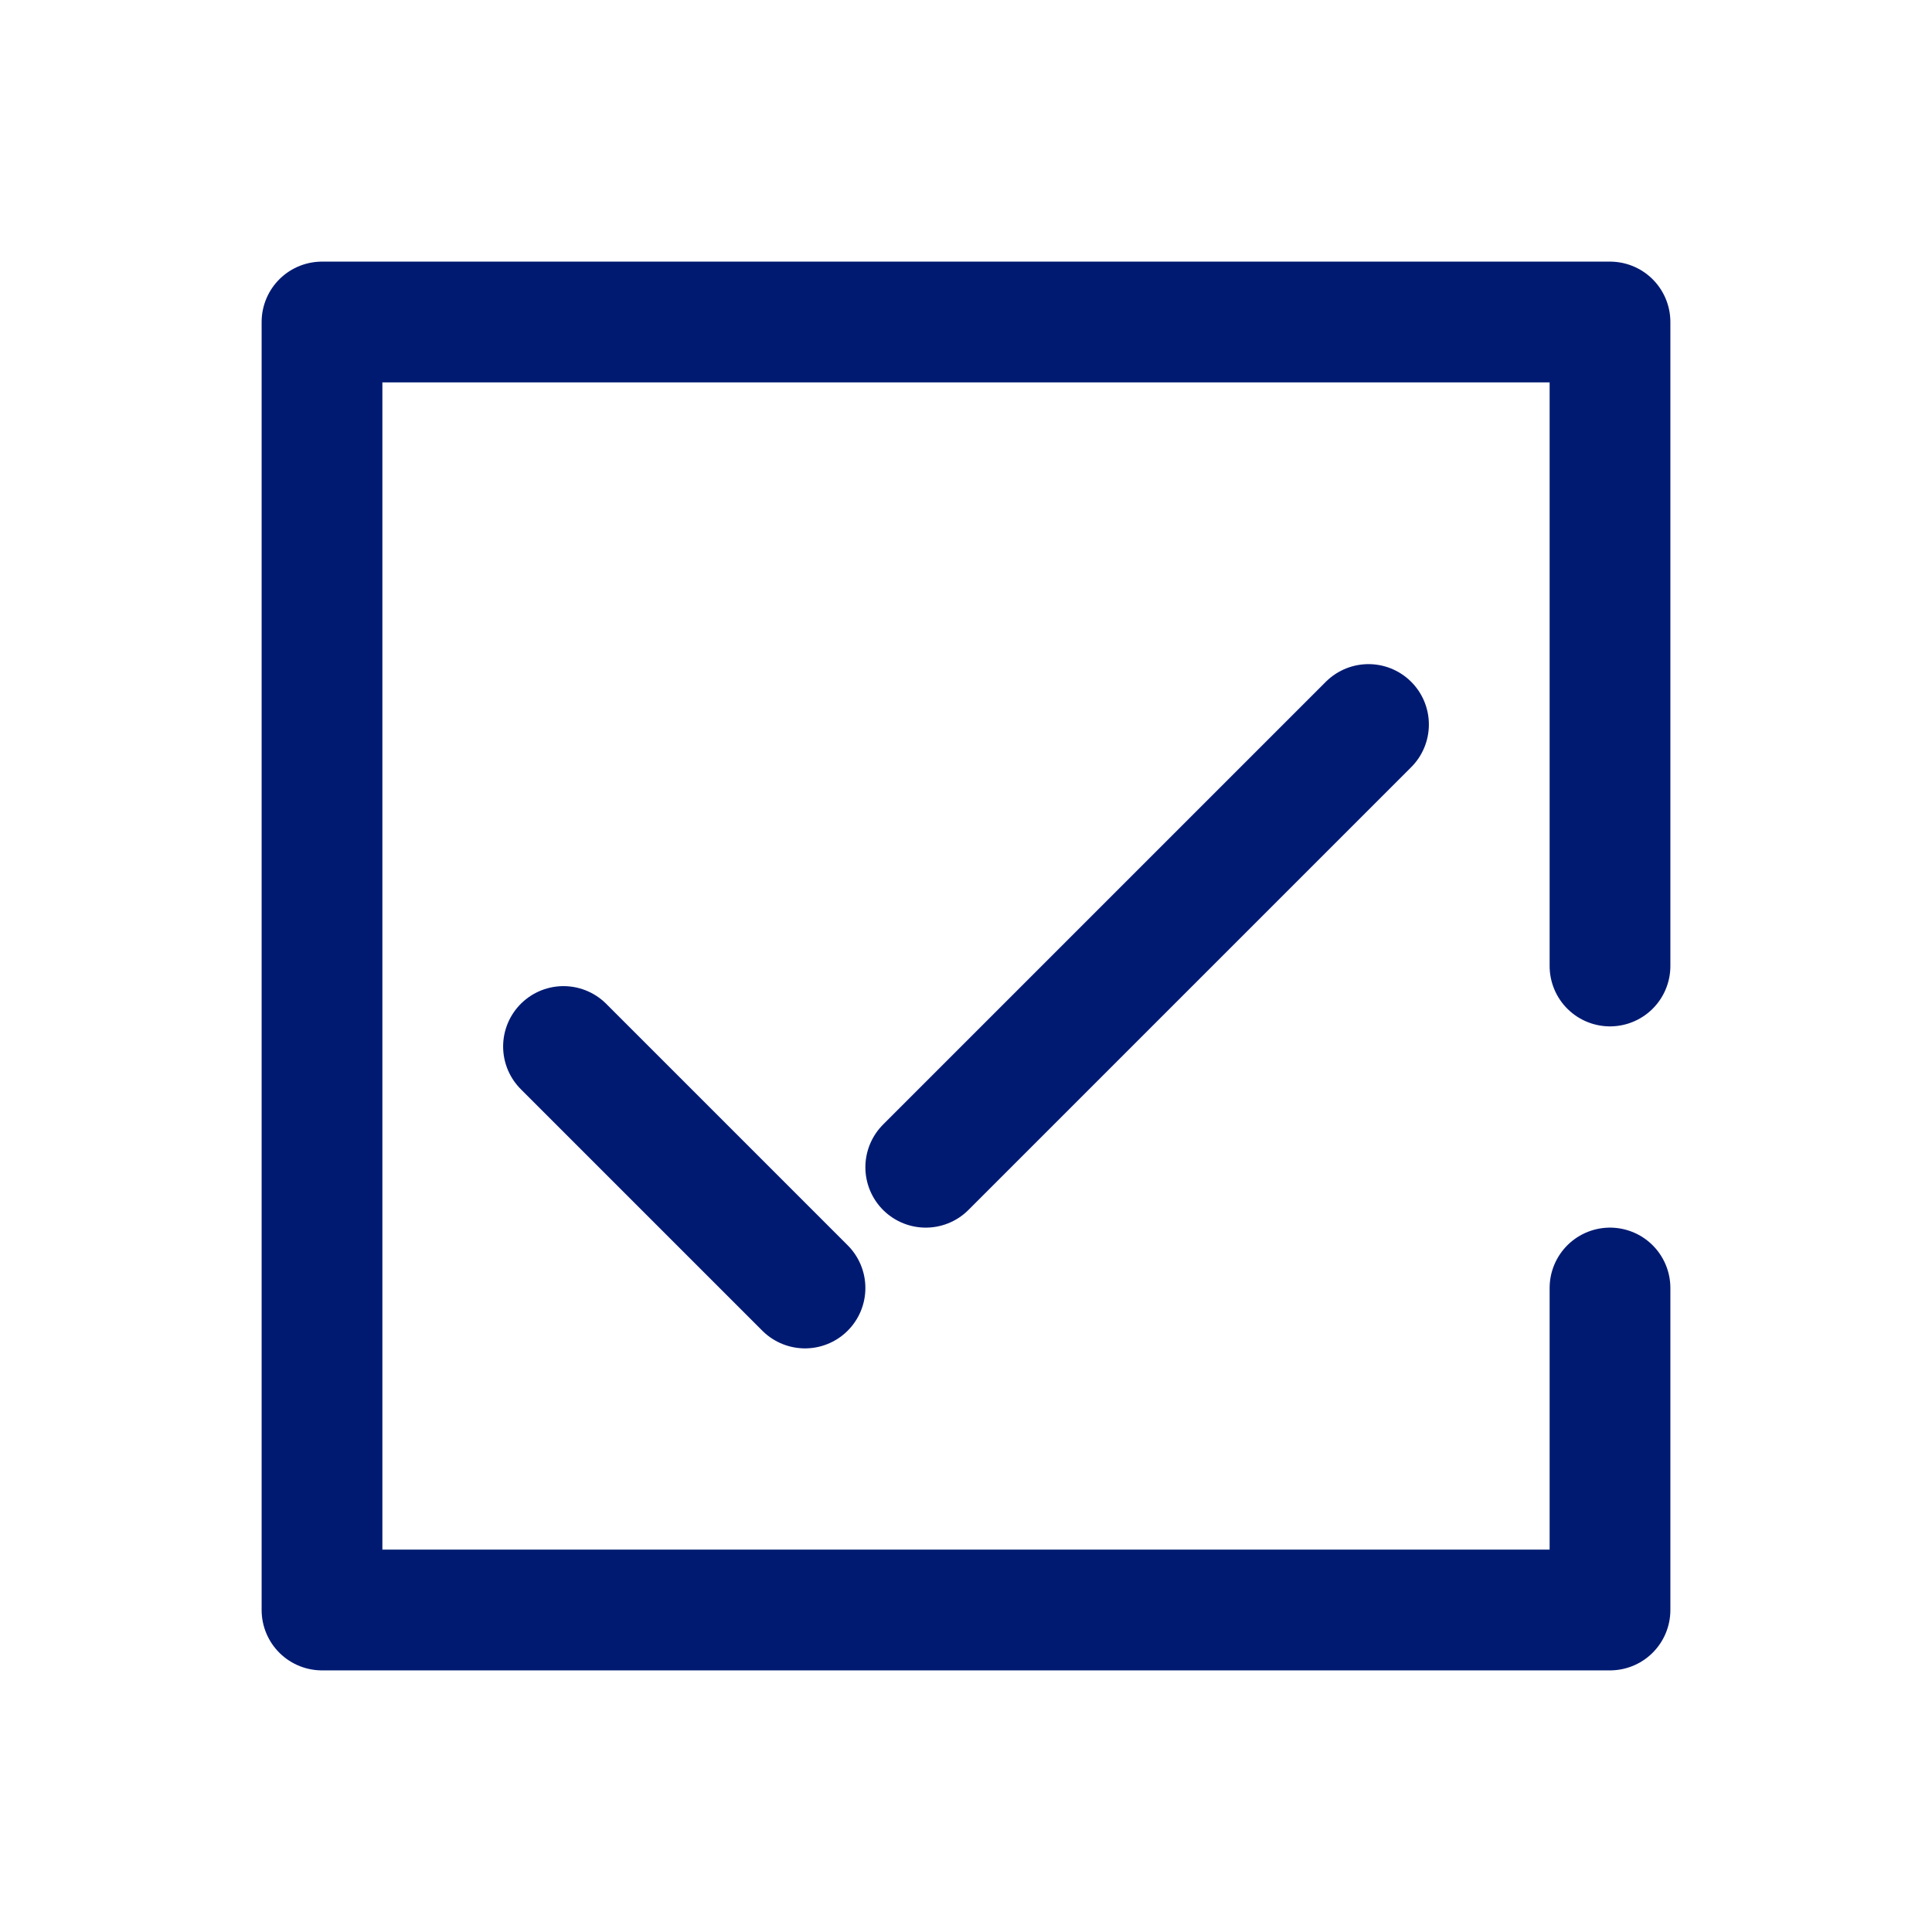 <?xml version="1.0" encoding="utf-8"?><!-- Скачано с сайта svg4.ru / Downloaded from svg4.ru -->
<svg width="800px" height="800px" viewBox="0 0 24 24" fill="none" xmlns="http://www.w3.org/2000/svg">
<path d="M17 9L11.5 14.5M10 16L7 13M20 12V4H4V20H20V16" stroke="#001A72" stroke-width="1.5" stroke-linecap="round" stroke-linejoin="round"/>
</svg>